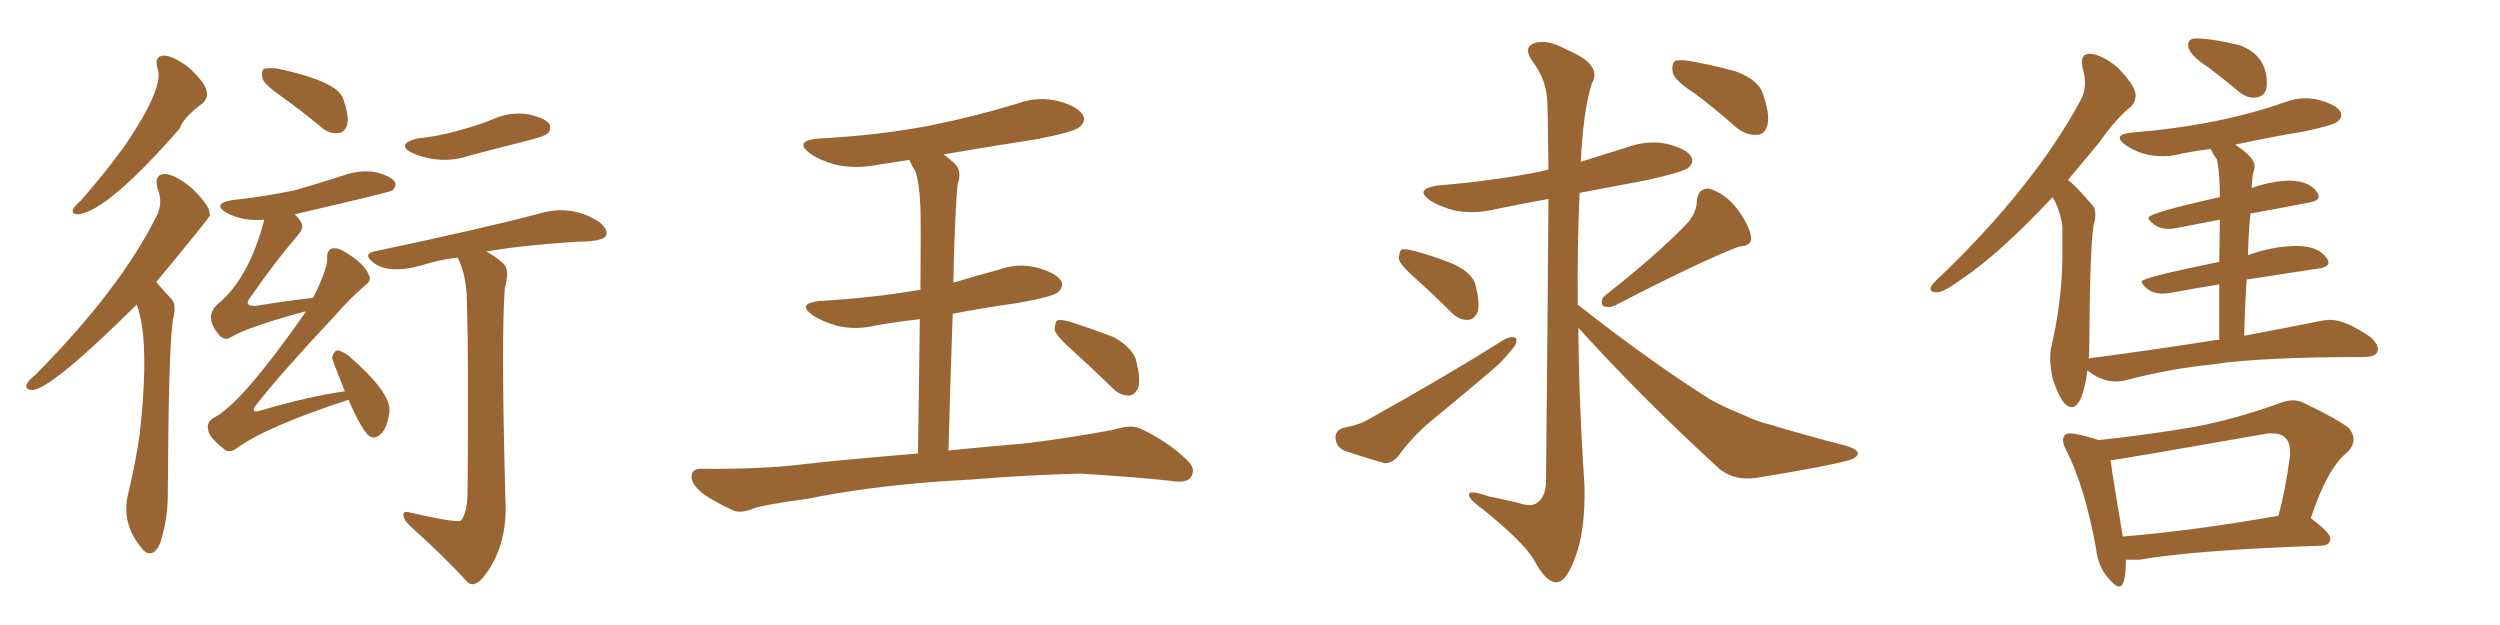 <svg xmlns="http://www.w3.org/2000/svg" xmlns:xlink="http://www.w3.org/1999/xlink" width="600" height="150"><path fill="#996633" padding="10" d="M37.79 16.41L37.79 16.41Q36.91 13.33 39.55 13.33L39.55 13.33Q42.04 13.62 45.56 16.41L45.56 16.41Q49.07 19.78 49.51 21.53L49.51 21.53Q50.10 23.44 48.63 24.76L48.63 24.76Q43.80 28.42 43.21 30.76L43.21 30.76Q25.93 50.54 18.90 51.42L18.90 51.42Q16.99 51.56 17.58 50.10L17.58 50.10Q18.02 49.37 19.48 48.05L19.48 48.05Q25.49 41.16 30.03 34.86L30.03 34.86Q39.55 20.80 37.79 16.41ZM32.81 73.10L32.81 73.10Q12.74 93.02 7.91 93.60L7.91 93.60Q5.86 93.60 6.45 92.14L6.45 92.14Q6.74 91.41 8.50 89.94L8.50 89.94Q28.71 69.58 37.50 52.00L37.50 52.00Q39.26 48.78 37.79 45.12L37.79 45.12Q36.91 41.75 39.70 41.75L39.70 41.75Q42.33 42.04 46.00 45.12L46.00 45.12Q49.80 48.78 50.24 50.68L50.24 50.68Q50.24 51.12 50.39 51.71L50.39 51.71Q50.24 52.29 37.50 67.68L37.50 67.68Q38.96 69.43 41.16 71.78L41.16 71.78Q42.48 73.24 41.46 76.90L41.46 76.90Q40.43 84.52 40.28 118.51L40.28 118.51Q40.28 124.80 38.38 130.52L38.38 130.52Q36.62 134.18 34.28 131.98L34.28 131.98Q34.13 131.69 34.13 131.69L34.13 131.69Q29.00 125.68 30.76 118.51L30.76 118.51Q32.52 111.18 33.54 104.15L33.54 104.15Q36.04 81.45 32.81 73.10ZM67.53 23.14L67.53 23.14Q63.57 20.36 62.99 18.90L62.99 18.90Q62.70 17.14 63.28 16.55L63.28 16.55Q64.01 16.26 66.36 16.41L66.36 16.41Q80.86 19.48 82.32 23.58L82.32 23.58Q83.79 27.69 83.35 29.88L83.35 29.88Q82.76 31.79 81.30 31.93L81.30 31.93Q78.96 32.23 77.05 30.47L77.05 30.47Q72.07 26.37 67.53 23.14ZM83.64 95.95L83.64 95.95Q63.87 102.39 56.69 107.67L56.69 107.67Q54.79 108.98 53.47 107.52L53.47 107.52Q50.10 104.88 49.95 103.13L49.95 103.13Q49.51 101.22 51.42 100.20L51.42 100.20Q58.01 96.83 73.39 74.85L73.39 74.85Q72.95 74.71 72.80 74.85L72.80 74.85Q59.47 78.52 55.52 80.86L55.52 80.86Q54.05 81.88 52.73 80.57L52.73 80.57Q48.78 76.03 52.29 72.95L52.29 72.95Q59.77 66.80 63.43 52.73L63.43 52.73Q58.15 53.17 54.20 50.98L54.20 50.98Q50.98 48.93 55.52 48.05L55.52 48.05Q63.57 47.17 70.61 45.70L70.61 45.70Q76.76 43.95 82.62 42.04L82.62 42.04Q86.43 40.72 90.09 41.31L90.09 41.31Q93.75 42.19 94.78 43.65L94.78 43.65Q95.21 44.68 94.19 45.70L94.19 45.70Q93.60 46.14 70.75 51.42L70.75 51.42Q72.36 53.03 72.51 54.05L72.51 54.05Q72.80 55.08 71.04 56.98L71.04 56.98Q65.77 63.13 59.91 71.63L59.91 71.63Q58.45 73.54 61.52 73.39L61.52 73.39Q67.68 72.36 75.15 71.48L75.15 71.48Q78.52 64.75 78.52 62.11L78.52 62.11Q78.37 60.06 79.69 59.62L79.69 59.62Q81.15 59.33 83.06 60.64L83.06 60.64Q87.45 63.28 88.48 65.92L88.48 65.92Q89.36 67.24 87.60 68.55L87.60 68.55Q84.23 71.34 80.27 75.88L80.27 75.88Q67.09 89.94 61.67 96.97L61.67 96.97Q59.62 99.46 62.84 98.44L62.84 98.44Q73.83 95.21 82.76 93.90L82.76 93.90Q79.69 86.28 79.69 85.84L79.69 85.84Q80.13 84.23 81.01 84.08L81.01 84.08Q82.03 84.23 83.50 85.25L83.50 85.25Q93.90 94.19 93.46 98.73L93.46 98.73Q93.02 102.54 91.55 104.00L91.55 104.00Q90.38 105.32 89.06 104.88L89.06 104.88Q87.30 104.30 83.64 95.95ZM100.05 33.25L100.05 33.25Q105.47 32.67 110.01 31.35L110.01 31.35Q114.40 30.18 118.07 28.71L118.07 28.71Q122.17 26.81 126.56 27.39L126.56 27.39Q130.81 28.27 131.84 29.74L131.84 29.74Q132.42 31.05 131.40 32.08L131.40 32.08Q130.66 32.67 127.44 33.54L127.44 33.54Q119.82 35.45 112.65 37.35L112.65 37.35Q105.76 39.70 98.73 36.62L98.73 36.62Q95.07 34.57 100.05 33.25ZM109.86 61.82L109.86 61.82L109.86 61.82Q105.03 62.40 101.07 63.72L101.07 63.72Q93.02 65.92 89.36 62.84L89.36 62.84Q87.16 60.94 89.79 60.35L89.79 60.35Q116.16 54.79 129.35 51.27L129.35 51.27Q137.26 48.93 143.85 53.32L143.85 53.32Q146.04 55.08 145.46 56.54L145.46 56.54Q144.73 58.01 138.43 58.01L138.43 58.01Q125.10 58.89 116.75 60.35L116.75 60.35Q120.26 62.40 121.29 63.87L121.29 63.87Q122.17 65.33 121.14 69.29L121.14 69.29Q120.26 81.59 121.29 119.53L121.29 119.53Q122.02 131.10 115.87 138.72L115.87 138.72Q113.67 141.06 112.21 139.75L112.21 139.75Q106.79 133.74 98.29 126.12L98.29 126.12Q96.83 124.66 96.83 123.63L96.83 123.63Q96.68 122.46 98.58 123.05L98.58 123.05Q109.57 125.54 110.60 124.95L110.60 124.95Q112.06 123.34 112.21 118.51L112.21 118.51Q112.50 86.57 112.06 72.51L112.06 72.51Q112.06 66.36 109.86 61.82ZM225 115.58L225 115.58Q207.71 116.89 193.95 119.68L193.95 119.68Q183.25 121.14 180.91 122.02L180.91 122.02Q177.98 123.19 176.22 122.61L176.22 122.61Q171.39 120.41 168.75 118.51L168.75 118.51Q165.82 116.16 165.97 114.26L165.97 114.26Q166.11 112.50 168.31 112.50L168.31 112.50Q183.40 112.65 193.51 111.33L193.51 111.33Q202.59 110.30 220.31 108.84L220.31 108.84Q220.61 89.50 220.75 76.61L220.75 76.61Q215.33 77.20 210.35 78.08L210.35 78.08Q205.52 79.25 200.98 78.22L200.98 78.22Q197.46 77.20 195.12 75.73L195.12 75.73Q191.02 72.80 196.88 72.22L196.88 72.22Q209.62 71.48 220.61 69.58L220.61 69.58Q220.75 69.58 220.90 69.58L220.90 69.58Q221.04 53.32 220.90 50.10L220.90 50.10Q220.75 44.38 219.73 41.16L219.73 41.16Q218.85 39.84 218.26 38.38L218.26 38.38Q214.31 38.96 210.64 39.55L210.64 39.55Q205.52 40.58 200.68 39.55L200.68 39.55Q197.17 38.67 194.53 36.91L194.53 36.91Q190.28 33.84 196.44 33.25L196.44 33.25Q210.64 32.52 222.95 30.18L222.95 30.18Q233.94 27.98 244.04 24.90L244.04 24.90Q249.17 23.00 254.15 24.32L254.15 24.32Q258.98 25.63 260.01 27.83L260.01 27.83Q260.60 29.15 259.13 30.47L259.13 30.47Q257.81 31.64 248.88 33.40L248.88 33.40Q237.45 35.16 226.46 37.06L226.46 37.06Q227.93 38.09 229.39 39.55L229.39 39.55Q230.86 41.16 229.83 44.24L229.83 44.24Q229.54 46.88 229.39 50.54L229.39 50.54Q228.96 58.59 228.81 67.82L228.81 67.82Q234.23 66.21 239.65 64.75L239.65 64.75Q244.34 62.99 249.17 64.31L249.17 64.31Q253.71 65.63 254.74 67.53L254.74 67.53Q255.32 68.85 253.86 70.17L253.86 70.17Q252.69 71.19 244.63 72.66L244.63 72.66Q236.28 73.83 228.66 75.29L228.66 75.29Q228.08 90.38 227.64 108.11L227.64 108.11Q235.11 107.37 246.68 106.35L246.68 106.35Q257.08 105.03 267.33 103.13L267.33 103.13Q271.29 101.81 273.63 102.83L273.63 102.83Q280.52 106.05 285.06 110.60L285.06 110.60Q287.11 112.65 285.79 114.55L285.79 114.55Q284.77 116.02 281.10 115.43L281.10 115.43Q273.49 114.55 259.28 113.67L259.28 113.67Q248.73 113.96 240.38 114.55L240.38 114.55Q232.91 115.14 225 115.58ZM257.23 83.94L257.23 83.94L257.23 83.94Q253.56 80.71 253.13 79.25L253.13 79.25Q253.13 77.49 253.71 76.90L253.71 76.90Q254.59 76.61 256.79 77.20L256.79 77.20Q262.21 78.96 267.19 80.86L267.19 80.86Q272.17 83.64 272.75 86.87L272.75 86.87Q273.78 91.11 273.19 93.02L273.19 93.02Q272.31 94.92 270.85 94.92L270.85 94.92Q268.65 94.92 266.89 93.02L266.89 93.02Q261.77 88.04 257.23 83.94ZM339.84 66.94L339.84 66.94Q336.18 63.72 335.74 62.26L335.74 62.26Q335.74 60.50 336.33 59.91L336.33 59.91Q337.21 59.62 339.40 60.21L339.40 60.21Q344.38 61.52 348.93 63.43L348.93 63.43Q353.61 65.63 354.20 68.70L354.20 68.70Q355.22 72.95 354.64 74.85L354.64 74.85Q353.76 76.76 352.29 76.76L352.29 76.76Q350.24 76.90 348.34 75L348.34 75Q343.95 70.61 339.84 66.94ZM322.41 102.69L322.41 102.69Q326.37 101.95 328.71 100.49L328.71 100.49Q346.88 90.38 361.08 81.45L361.08 81.45Q362.84 80.57 363.87 81.15L363.87 81.15Q364.31 82.47 362.55 84.23L362.55 84.23Q360.79 86.57 358.15 88.77L358.15 88.77Q351.12 94.78 343.95 100.63L343.95 100.63Q339.26 104.44 335.60 109.42L335.60 109.42Q334.13 111.18 332.37 111.18L332.37 111.18Q326.66 109.57 322.56 108.11L322.56 108.11Q320.65 107.23 320.51 105.03L320.51 105.03Q320.51 103.27 322.41 102.69ZM405.18 53.32L405.18 53.32Q407.23 50.68 407.23 48.34L407.23 48.34Q407.52 45.12 410.16 45.26L410.16 45.26Q414.11 46.44 416.89 50.10L416.89 50.10Q419.68 53.76 420.26 56.84L420.26 56.84Q420.56 59.03 417.33 59.18L417.33 59.18Q407.81 62.84 387.45 73.39L387.45 73.39Q385.99 73.97 384.67 73.39L384.67 73.39Q383.94 71.92 385.25 70.90L385.25 70.90Q398.44 60.50 405.18 53.32ZM378.81 78.66L378.81 78.66Q378.96 97.41 380.27 116.46L380.27 116.46Q380.57 127.73 377.78 134.47L377.78 134.47Q375.73 139.89 373.39 139.75L373.39 139.75Q370.90 139.60 368.12 134.33L368.12 134.33Q365.63 130.08 355.81 122.17L355.81 122.17Q352.73 119.97 352.59 118.95L352.59 118.95Q352.15 117.33 357.13 119.09L357.13 119.09Q360.79 119.82 364.45 120.70L364.45 120.70Q367.53 121.73 368.85 120.70L368.85 120.70Q370.90 119.38 371.04 115.72L371.04 115.72Q371.48 70.61 371.63 47.75L371.63 47.75Q365.04 48.93 358.74 50.24L358.74 50.24Q353.76 51.42 349.22 50.54L349.22 50.54Q345.70 49.66 343.36 48.19L343.36 48.19Q339.26 45.41 344.97 44.53L344.97 44.53Q358.89 43.36 370.46 41.02L370.46 41.02Q371.04 40.72 371.63 40.72L371.63 40.72Q371.48 26.37 371.34 24.17L371.34 24.17Q371.04 18.90 367.82 14.79L367.82 14.79Q365.48 11.43 368.12 10.40L368.12 10.40Q371.19 9.23 376.17 12.01L376.17 12.01Q384.67 15.53 382.03 20.07L382.03 20.07Q379.98 26.51 379.39 38.82L379.39 38.82Q384.96 37.06 390.67 35.30L390.67 35.30Q395.65 33.54 400.20 34.57L400.20 34.57Q404.88 35.74 405.91 37.65L405.91 37.65Q406.64 38.96 405.18 40.28L405.18 40.28Q403.86 41.31 395.36 43.21L395.36 43.21Q387.01 44.82 379.10 46.29L379.10 46.29Q378.52 59.77 378.66 73.10L378.66 73.10Q395.95 86.72 410.60 95.95L410.60 95.95Q414.11 97.85 417.77 99.32L417.77 99.32Q422.31 101.37 424.51 101.81L424.51 101.81Q433.15 104.44 443.41 107.08L443.41 107.08Q445.90 107.96 445.90 108.84L445.90 108.84Q445.75 109.72 444.29 110.30L444.29 110.30Q438.72 111.91 421.44 114.70L421.44 114.70Q416.46 115.43 412.79 112.65L412.79 112.65Q393.90 95.36 378.81 78.66ZM406.93 22.56L406.93 22.56L406.93 22.56Q402.10 19.48 401.51 17.58L401.51 17.58Q401.07 15.53 401.95 14.65L401.95 14.65Q402.98 14.21 405.62 14.65L405.62 14.65Q411.33 15.67 416.60 17.14L416.60 17.14Q422.02 19.19 423.05 22.41L423.05 22.41Q424.80 27.25 424.22 29.88L424.22 29.88Q423.63 32.23 421.73 32.37L421.73 32.37Q419.09 32.52 416.75 30.62L416.75 30.62Q411.77 26.22 406.93 22.56ZM540.82 23.44L540.82 23.44Q539.06 23.44 537.30 21.97L537.30 21.97Q533.64 18.90 530.13 16.26L530.13 16.26Q525.15 13.04 525.15 10.84L525.15 10.84Q525.15 9.23 527.05 9.23L527.05 9.23Q530.86 9.23 537.45 10.84L537.45 10.84Q544.04 13.18 544.04 20.07L544.04 20.07Q544.04 23.44 540.82 23.44ZM497.17 97.71L497.17 97.71Q494.82 97.71 492.63 90.82L492.63 90.82Q492.04 88.04 492.04 85.99L492.04 85.99Q492.04 84.81 492.19 83.79L492.19 83.79Q494.82 72.80 494.97 62.11L494.97 62.11L494.97 54.49Q494.68 51.42 493.21 48.34L493.21 48.34Q492.77 47.75 492.63 47.31L492.63 47.31Q479.74 61.08 470.65 67.09L470.65 67.09Q466.70 70.02 464.94 70.17L464.94 70.17Q463.33 70.17 463.33 69.29L463.33 69.29Q463.33 68.41 465.53 66.50L465.53 66.50Q488.23 44.68 499.37 24.02L499.37 24.02Q500.39 22.12 500.39 19.92L500.39 19.92Q500.39 18.16 499.80 16.26L499.80 16.26L499.66 14.79Q499.66 12.89 501.71 12.89L501.71 12.89Q504.64 13.18 508.30 16.26L508.30 16.26Q512.55 20.65 512.55 22.85L512.55 22.85Q512.55 24.46 511.38 25.63L511.38 25.63Q507.86 28.42 503.76 34.28L503.76 34.28L496.29 43.21Q497.61 43.95 502.15 49.22L502.15 49.22Q502.88 49.95 502.88 51.42L502.88 51.42Q502.88 52.59 502.44 54.20L502.44 54.20Q501.56 59.62 501.42 83.94L501.42 83.94Q501.42 85.11 501.27 86.13L501.27 86.13Q501.27 85.99 501.42 85.99L501.42 85.99Q518.12 83.79 531.88 81.59L531.88 81.59L532.62 81.59L532.62 68.26Q527.05 69.14 521.63 70.17L521.63 70.17Q520.17 70.46 518.99 70.46L518.99 70.46Q516.80 70.46 515.41 69.36Q514.01 68.26 514.01 67.53L514.01 67.53Q514.01 66.65 532.62 62.84L532.62 62.84L532.76 52.73L522.80 54.64Q521.48 54.93 520.46 54.93L520.46 54.93Q518.41 54.93 517.02 53.91Q515.63 52.88 515.63 52.29L515.63 52.29Q515.63 51.12 532.76 47.31L532.76 47.31Q532.76 41.02 532.03 38.23L532.03 38.23Q531.15 37.06 530.57 35.74L530.57 35.74Q527.20 36.18 523.97 36.77L523.97 36.77Q521.48 37.50 519.14 37.50L519.14 37.50Q514.01 37.50 510.21 34.86L510.21 34.86Q508.74 33.84 508.74 33.11L508.74 33.11Q508.74 32.08 511.82 31.79L511.82 31.79Q532.18 30.18 548.14 24.61L548.14 24.61Q550.78 23.58 553.42 23.58L553.42 23.58Q555.03 23.58 556.64 24.02L556.64 24.02Q561.91 25.49 561.91 27.69L561.91 27.69Q561.91 28.42 560.96 29.22Q560.01 30.03 553.27 31.49L553.27 31.49Q544.48 32.96 536.43 34.72L536.43 34.72Q541.11 37.79 541.11 39.84L541.11 39.84Q541.11 40.72 540.67 41.75L540.67 41.75L540.38 45.12Q545.51 43.36 549.46 43.36L549.46 43.36Q554.30 43.36 556.20 46.29L556.20 46.29Q556.49 46.73 556.49 47.17L556.49 47.17Q556.49 48.19 554.15 48.63L554.15 48.63L540.09 51.27Q539.65 55.96 539.50 61.23L539.50 61.23Q545.65 59.03 551.22 59.03L551.22 59.03Q556.49 59.03 558.54 62.11L558.54 62.11Q558.84 62.55 558.84 62.99L558.84 62.99Q558.84 64.16 556.35 64.45L556.35 64.45L539.21 67.09Q538.77 73.39 538.62 80.57L538.62 80.57Q549.61 78.52 556.79 77.05L556.79 77.05Q558.11 76.76 559.28 76.76L559.28 76.76Q562.94 76.76 569.09 81.01L569.09 81.01Q570.70 82.62 570.70 83.79L570.70 83.79Q570.70 85.69 567.19 85.69L567.19 85.69Q542.58 85.69 531.01 87.45L531.01 87.45Q520.02 88.62 510.21 91.26L510.21 91.26Q509.03 91.55 507.71 91.55L507.71 91.55Q504.35 91.55 500.98 88.92L500.98 88.92Q499.80 97.71 497.17 97.71ZM508.59 140.77L508.59 140.77Q507.71 140.77 506.10 138.87L506.10 138.87Q503.47 135.94 503.03 131.54L503.03 131.54Q500.39 116.89 495.85 107.96L495.85 107.96Q495.12 106.49 495.12 105.62L495.12 105.62Q495.12 105.03 495.48 104.52Q495.85 104.00 496.73 104.00L496.73 104.00Q498.49 104.00 503.76 105.62L503.76 105.62Q515.92 104.30 527.05 102.39L527.05 102.39Q536.72 100.49 546.97 96.83L546.97 96.83Q548.73 96.09 550.20 96.09L550.20 96.09Q551.81 96.09 553.13 96.83L553.13 96.83Q561.18 100.63 563.82 102.83L563.82 102.83Q564.84 104.15 564.84 105.47L564.84 105.47Q564.84 107.08 563.38 108.54L563.38 108.54Q558.54 112.35 554.59 124.37L554.59 124.37Q559.28 127.88 559.28 129.20L559.28 129.20Q559.28 130.81 557.23 130.96L557.23 130.96Q527.20 131.98 513.43 134.33L513.43 134.33L510.21 134.33Q510.21 140.77 508.59 140.77ZM509.47 128.76L509.47 128.76Q526.03 127.44 546.83 123.78L546.83 123.78Q548.58 117.33 549.61 109.28L549.61 109.28L549.61 108.40Q549.61 104.00 545.21 104.00L545.21 104.00Q544.04 104.00 542.72 104.30L542.72 104.30Q507.71 110.45 506.54 110.45L506.54 110.45Q507.13 114.99 509.47 128.76Z"/></svg>